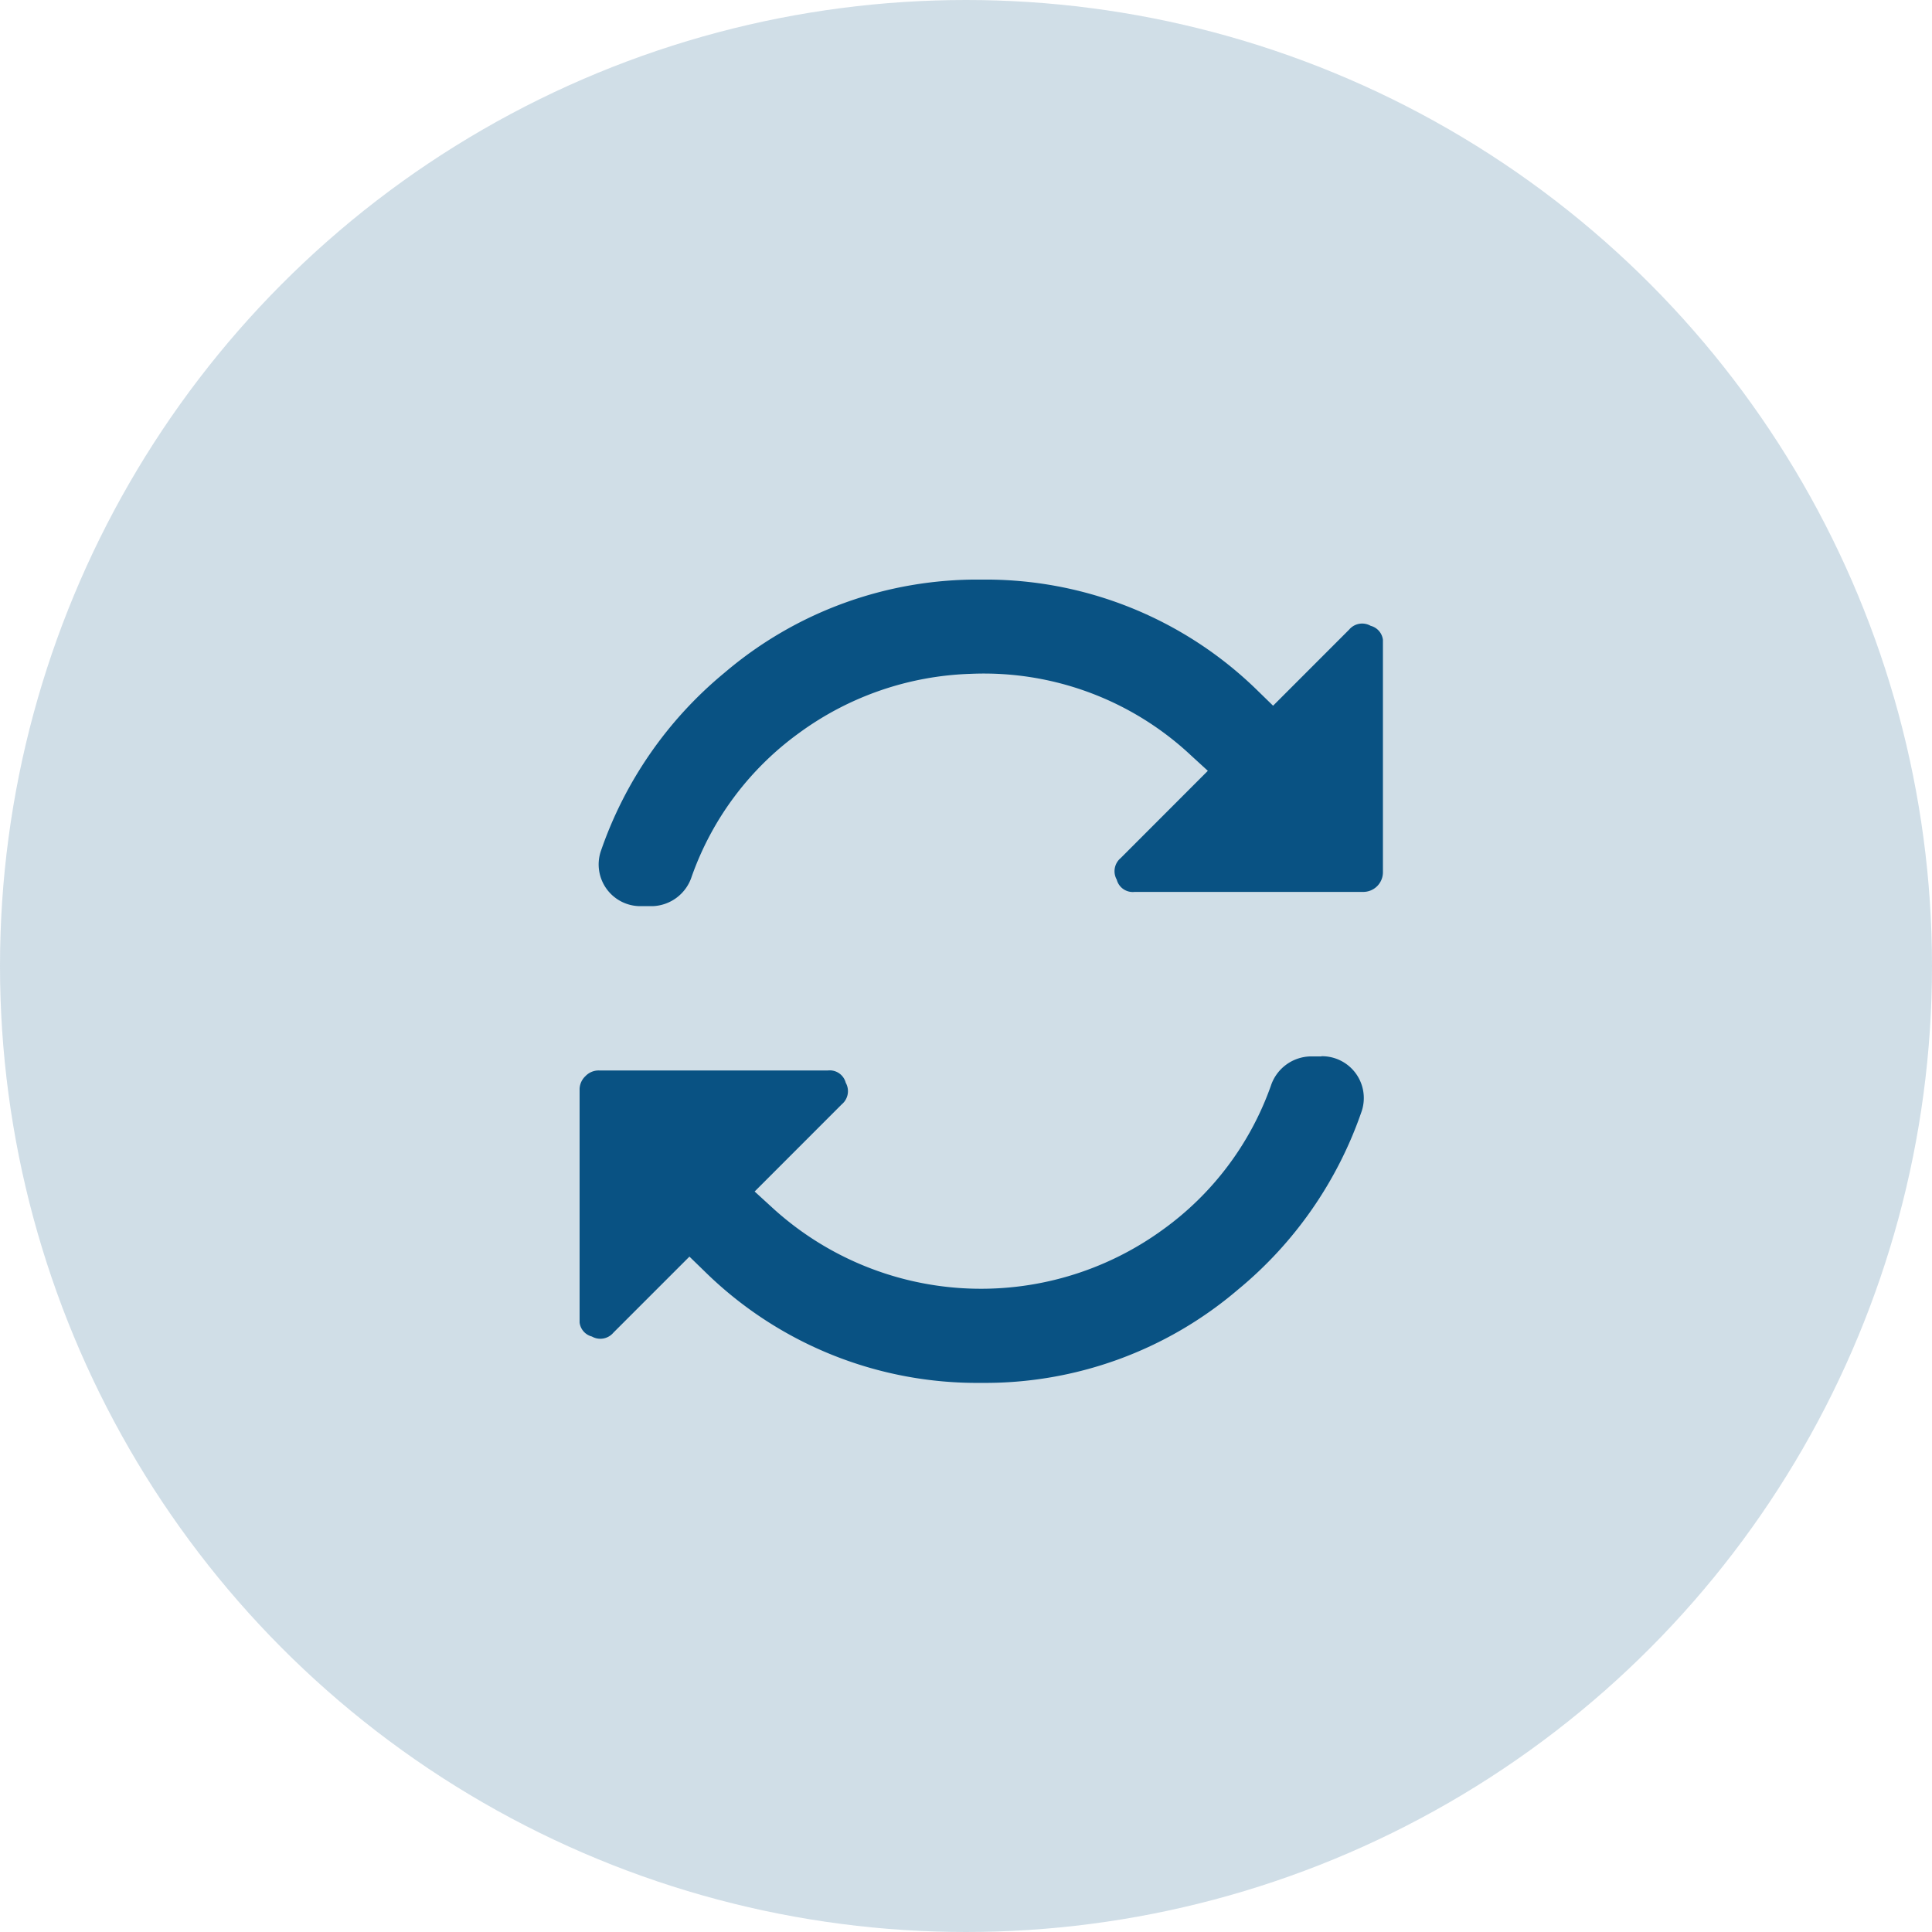 <svg xmlns="http://www.w3.org/2000/svg" xmlns:xlink="http://www.w3.org/1999/xlink" width="40" height="40" viewBox="0 0 40 40">
  <defs>
    <clipPath id="clip-path">
      <rect id="Rectangle_713" data-name="Rectangle 713" width="16.632" height="16.632" transform="translate(0 0)" fill="#095283"/>
    </clipPath>
  </defs>
  <g id="Sell_more_Auto_Icon" data-name="Sell more Auto Icon" transform="translate(-582 -801)">
    <g id="Group_1472" data-name="Group 1472" transform="translate(362 -822)" opacity="0.194">
      <circle id="Ellipse_166" data-name="Ellipse 166" cx="20" cy="20" r="20" transform="translate(220 1623)" fill="#095283"/>
    </g>
    <g id="Group_1834" data-name="Group 1834" transform="translate(594 813)" clip-path="url(#clip-path)">
      <path id="Path_2983" data-name="Path 2983" d="M16.278,6.466a.407.407,0,0,0,.41-.409V1.327a.341.341,0,0,0-.254-.37.353.353,0,0,0-.446.079L14.414,2.611l-.308-.3A8.044,8.044,0,0,0,8.372,0,8.057,8.057,0,0,0,3.058,1.927,8.272,8.272,0,0,0,.493,5.63a.864.864,0,0,0,.835,1.131l.238,0a.883.883,0,0,0,.81-.61A6.228,6.228,0,0,1,4.6,3.176,6.348,6.348,0,0,1,8.157,1.951a6.268,6.268,0,0,1,4.569,1.7l.337.308L11.258,5.766a.354.354,0,0,0-.081.446.342.342,0,0,0,.37.254Z" transform="translate(-0.056 0)" fill="#095283"/>
      <path id="Path_2984" data-name="Path 2984" d="M15.358,11.271l-.235,0a.885.885,0,0,0-.812.611,6.233,6.233,0,0,1-2.231,2.972,6.4,6.4,0,0,1-8.119-.478l-.337-.308,1.805-1.806a.354.354,0,0,0,.081-.446.342.342,0,0,0-.37-.254H.41a.378.378,0,0,0-.29.118.38.38,0,0,0-.12.291V16.7a.341.341,0,0,0,.254.37.353.353,0,0,0,.446-.08l1.574-1.574.309.3a8.041,8.041,0,0,0,5.733,2.314A8.06,8.06,0,0,0,13.63,16.1a8.263,8.263,0,0,0,2.564-3.7.866.866,0,0,0-.836-1.133" transform="translate(0 -1.399)" fill="#095283"/>
    </g>
  </g>
</svg>
